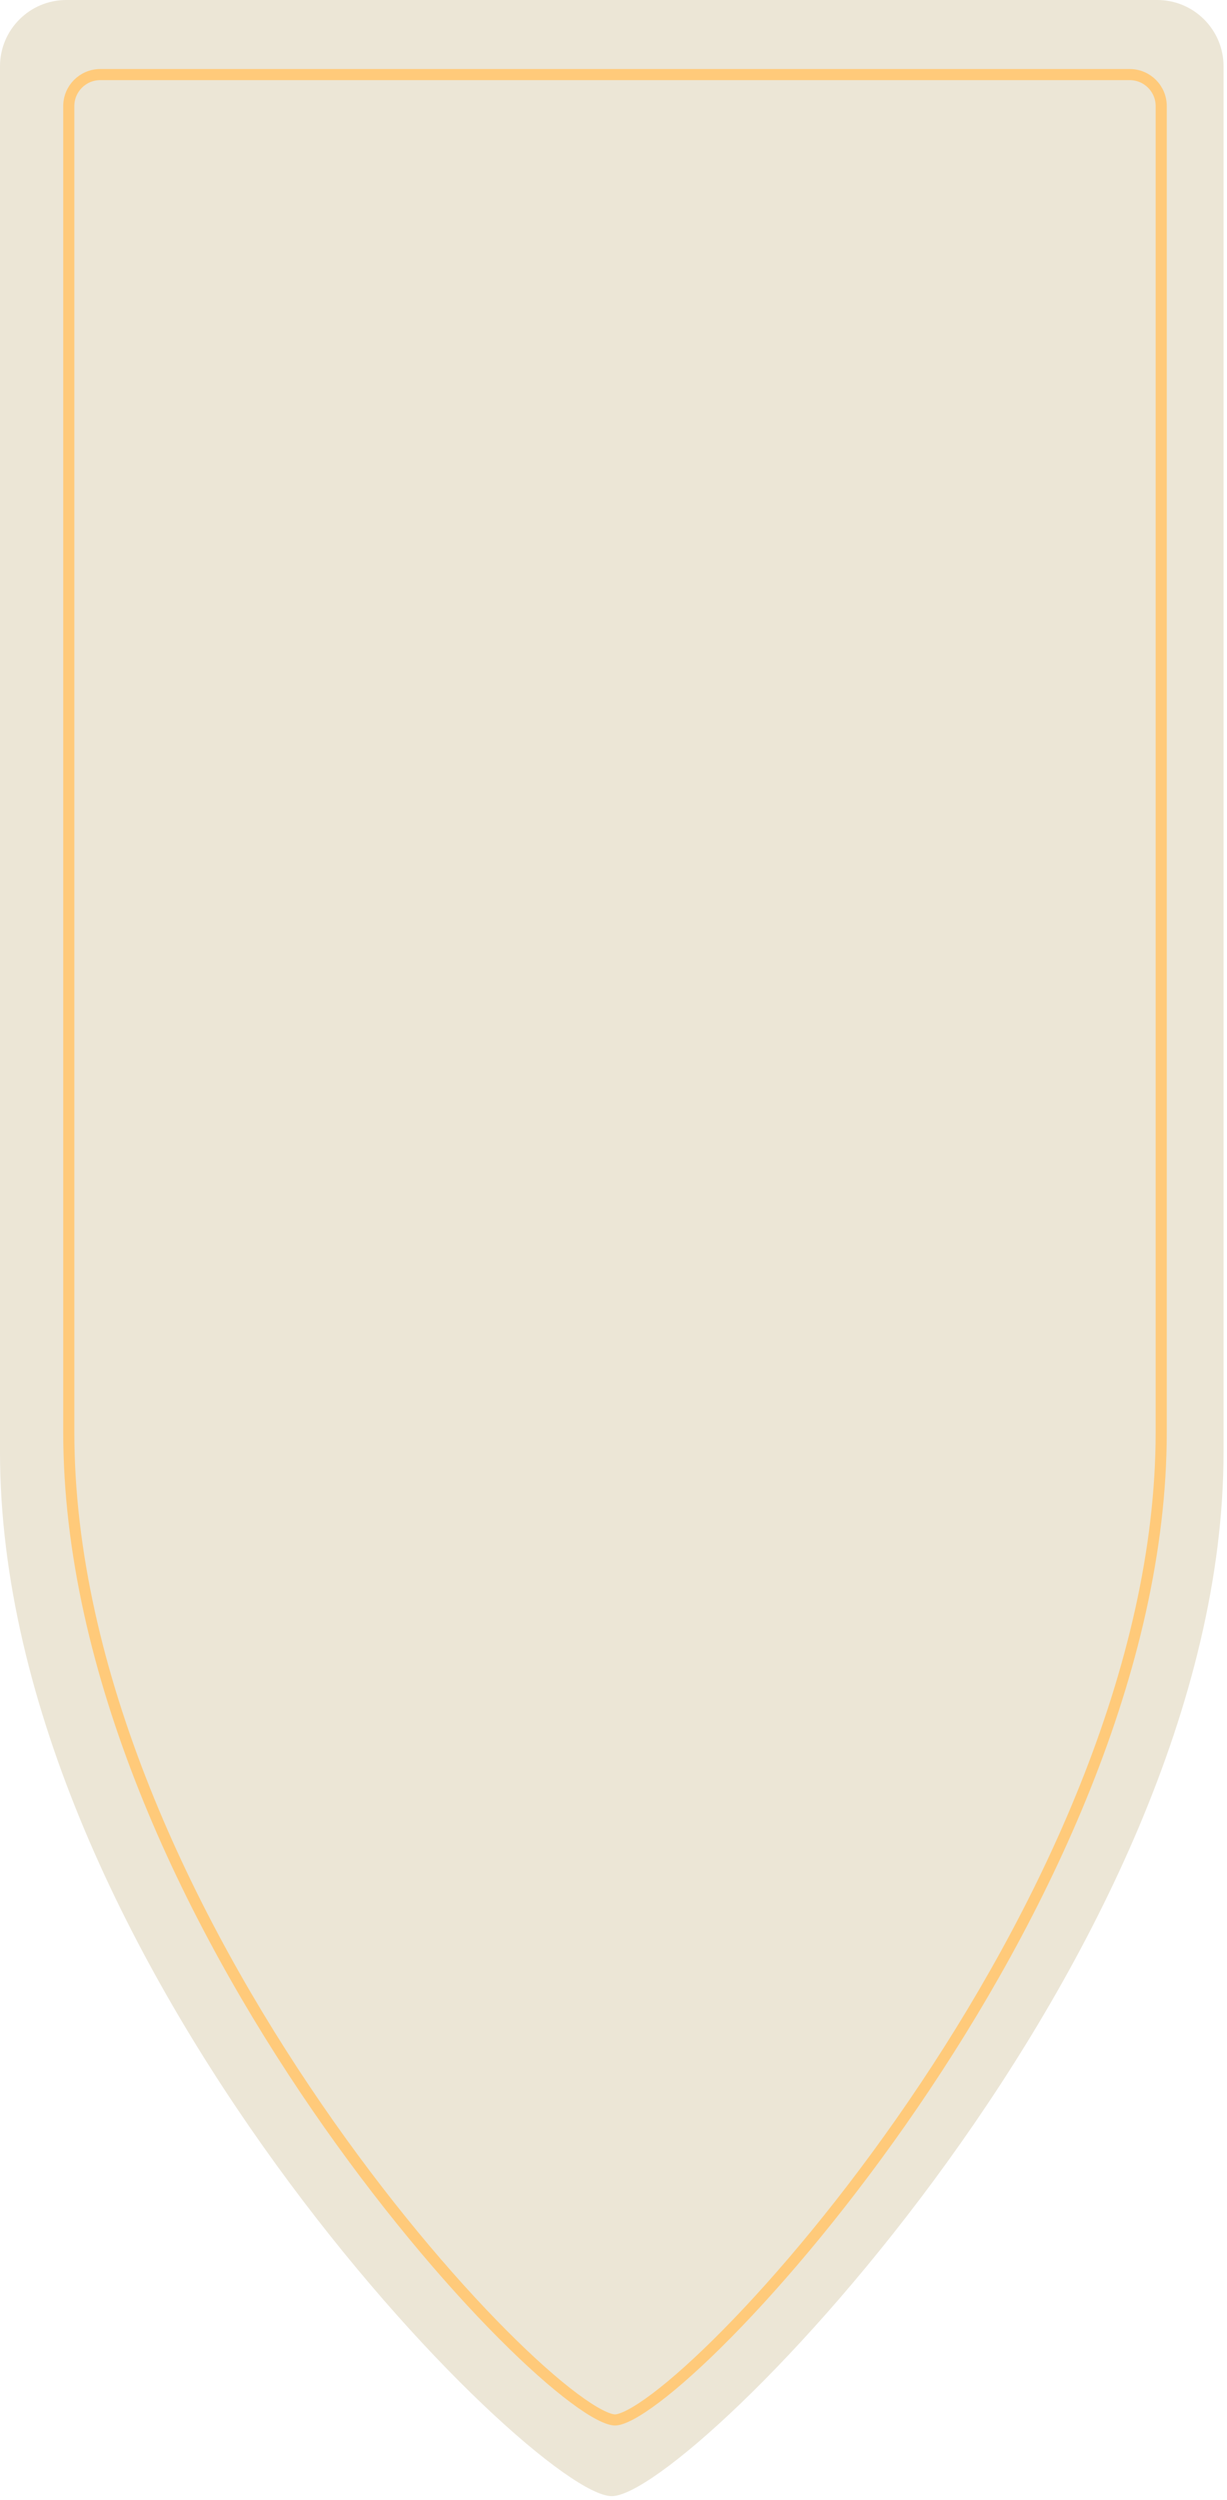 <?xml version="1.0" encoding="UTF-8"?> <svg xmlns="http://www.w3.org/2000/svg" width="296" height="603" viewBox="0 0 296 603" fill="none"><path d="M295.167 350.219C295.167 471.126 166.614 602.08 147.583 602.08C128.552 602.08 8.30627e-05 472.92 8.30535e-05 350.219L8.31485e-05 16C8.3151e-05 7.163 7.164 -2.5178e-05 16 -2.44055e-05L279.167 -1.39877e-06C288.003 -6.26253e-07 295.167 7.163 295.167 16L295.167 350.219Z" fill="#ECE6D6"></path><path d="M280.129 345.441C280.129 402.552 251.321 462.179 220.246 507.619C204.722 530.319 188.67 549.423 175.446 562.839C168.832 569.55 162.945 574.817 158.202 578.395C155.829 580.186 153.767 581.534 152.062 582.429C150.315 583.346 149.097 583.702 148.361 583.702C147.622 583.702 146.401 583.349 144.654 582.444C142.949 581.561 140.888 580.229 138.515 578.46C133.772 574.925 127.885 569.718 121.272 563.074C108.049 549.792 91.998 530.848 76.475 508.256C45.404 463.034 16.594 403.407 16.594 345.441L16.594 25.584C16.594 21.39 19.993 17.99 24.187 17.99L272.536 17.99C276.73 17.99 280.129 21.39 280.129 25.584L280.129 345.441Z" stroke="#ECE6D6" stroke-width="2.68"></path><path d="M16.594 345.441L16.594 25.584C16.594 21.39 19.993 17.99 24.187 17.99L272.536 17.99C276.73 17.99 280.129 21.39 280.129 25.584L280.129 345.441C280.129 402.552 251.321 462.179 220.246 507.619C204.722 530.319 188.67 549.423 175.446 562.839C168.832 569.55 162.945 574.817 158.202 578.395C155.829 580.186 153.767 581.534 152.062 582.429C150.315 583.346 149.097 583.702 148.361 583.702C147.622 583.702 146.401 583.349 144.654 582.444C142.949 581.561 140.888 580.229 138.515 578.46C133.772 574.925 127.885 569.718 121.272 563.074C108.049 549.792 91.998 530.848 76.475 508.256C45.404 463.034 16.594 403.407 16.594 345.441Z" fill="#ECE6D6" stroke="#FFCA7A" stroke-width="2.68"></path></svg> 